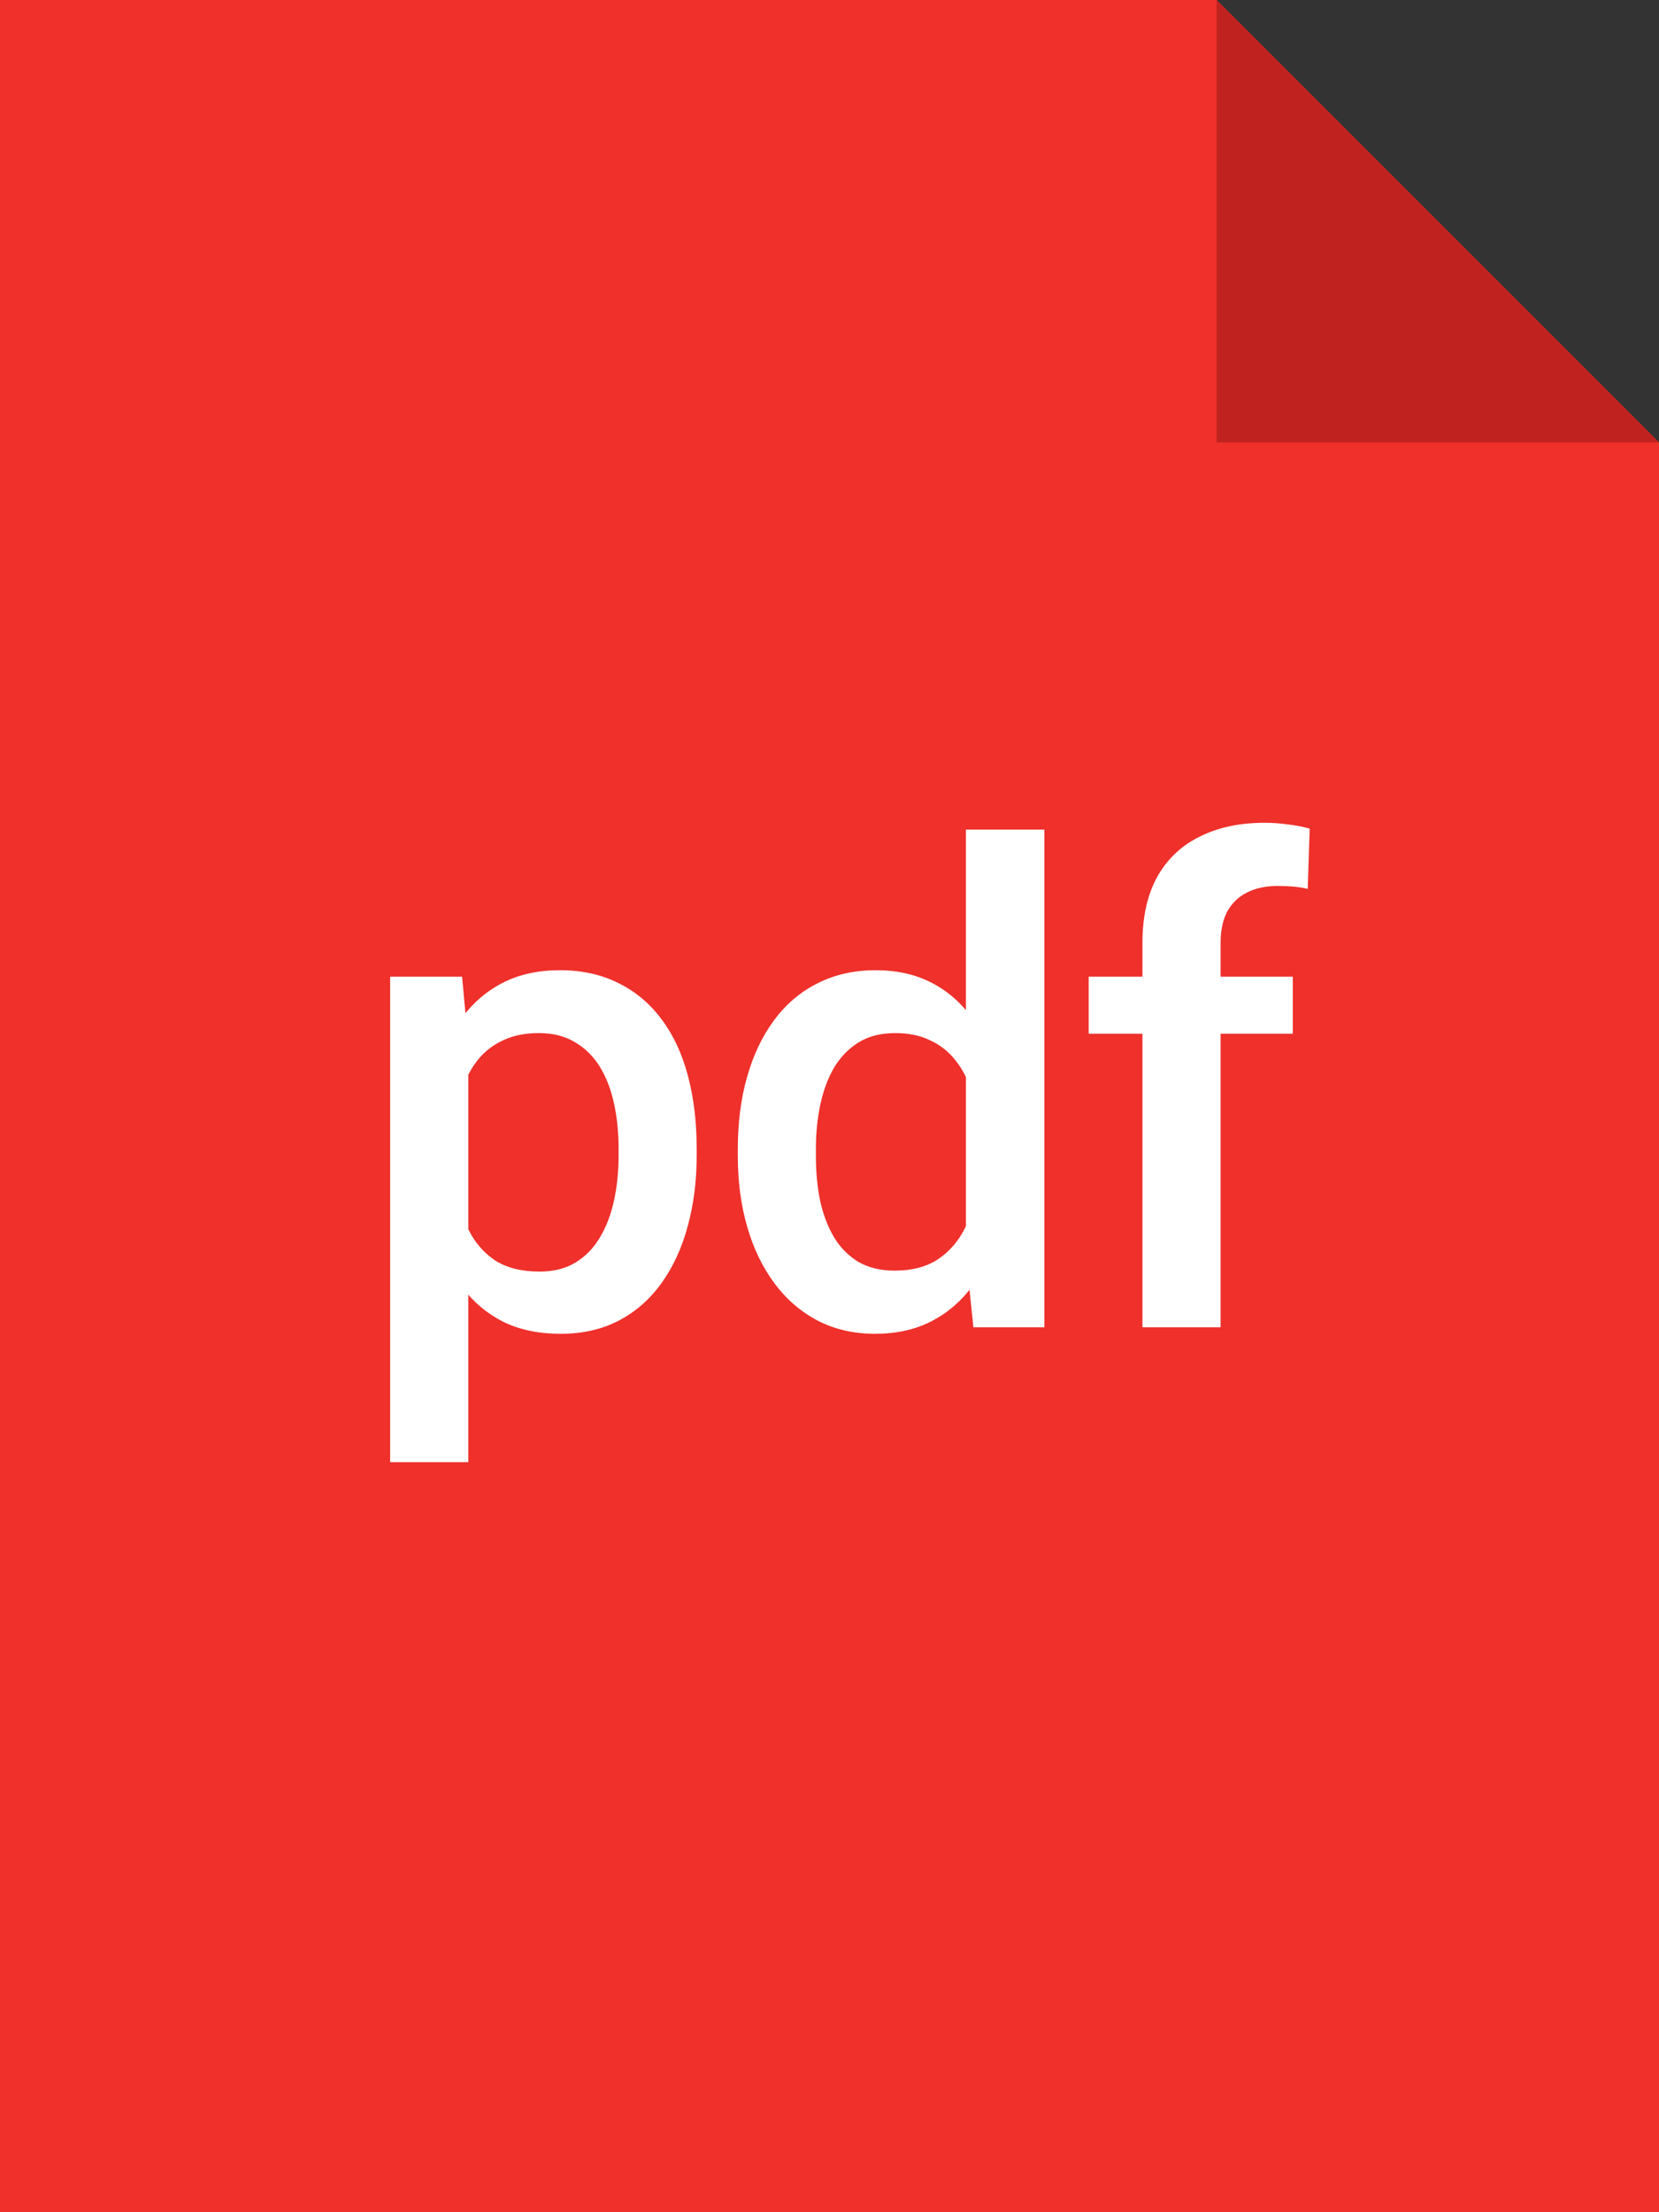 <svg width="30" height="40" viewBox="0 0 30 40" fill="none" xmlns="http://www.w3.org/2000/svg">
<rect x="0" y="0" width="30" height="40" fill="#333333" stroke="none"/>
<path d="M0 40H30V8L22 0H0V40Z" fill="#EF302B"/>
<path d="M22 0L30 8H22V0Z" fill="#C0231F"/>
<path d="M8.468 18.879V26.438H7.055V17.66H8.356L8.468 18.879ZM12.598 20.771V20.895C12.598 21.355 12.544 21.783 12.434 22.178C12.329 22.568 12.171 22.91 11.96 23.203C11.753 23.492 11.497 23.717 11.192 23.877C10.887 24.037 10.536 24.117 10.137 24.117C9.743 24.117 9.397 24.045 9.1 23.9C8.807 23.752 8.559 23.543 8.356 23.273C8.153 23.004 7.989 22.688 7.864 22.324C7.743 21.957 7.657 21.555 7.606 21.117V20.643C7.657 20.178 7.743 19.756 7.864 19.377C7.989 18.998 8.153 18.672 8.356 18.398C8.559 18.125 8.807 17.914 9.1 17.766C9.393 17.617 9.735 17.543 10.126 17.543C10.524 17.543 10.878 17.621 11.186 17.777C11.495 17.93 11.755 18.148 11.966 18.434C12.177 18.715 12.335 19.055 12.44 19.453C12.546 19.848 12.598 20.287 12.598 20.771ZM11.186 20.895V20.771C11.186 20.479 11.159 20.207 11.104 19.957C11.05 19.703 10.964 19.48 10.847 19.289C10.729 19.098 10.579 18.949 10.395 18.844C10.216 18.734 9.999 18.68 9.745 18.68C9.495 18.68 9.28 18.723 9.1 18.809C8.921 18.891 8.77 19.006 8.649 19.154C8.528 19.303 8.434 19.477 8.368 19.676C8.302 19.871 8.255 20.084 8.227 20.314V21.451C8.274 21.732 8.354 21.99 8.468 22.225C8.581 22.459 8.741 22.646 8.948 22.787C9.159 22.924 9.429 22.992 9.757 22.992C10.011 22.992 10.227 22.938 10.407 22.828C10.587 22.719 10.733 22.568 10.847 22.377C10.964 22.182 11.05 21.957 11.104 21.703C11.159 21.449 11.186 21.18 11.186 20.895ZM17.467 22.688V15H18.885V24H17.602L17.467 22.688ZM13.342 20.9V20.777C13.342 20.297 13.398 19.859 13.512 19.465C13.625 19.066 13.789 18.725 14.004 18.439C14.219 18.15 14.48 17.93 14.789 17.777C15.098 17.621 15.445 17.543 15.832 17.543C16.215 17.543 16.551 17.617 16.84 17.766C17.129 17.914 17.375 18.127 17.578 18.404C17.781 18.678 17.943 19.006 18.064 19.389C18.186 19.768 18.271 20.189 18.322 20.654V21.047C18.271 21.5 18.186 21.914 18.064 22.289C17.943 22.664 17.781 22.988 17.578 23.262C17.375 23.535 17.127 23.746 16.834 23.895C16.545 24.043 16.207 24.117 15.82 24.117C15.438 24.117 15.092 24.037 14.783 23.877C14.479 23.717 14.219 23.492 14.004 23.203C13.789 22.914 13.625 22.574 13.512 22.184C13.398 21.789 13.342 21.361 13.342 20.9ZM14.754 20.777V20.9C14.754 21.189 14.779 21.459 14.83 21.709C14.885 21.959 14.969 22.18 15.082 22.371C15.195 22.559 15.342 22.707 15.521 22.816C15.705 22.922 15.924 22.975 16.178 22.975C16.498 22.975 16.762 22.904 16.969 22.764C17.176 22.623 17.338 22.434 17.455 22.195C17.576 21.953 17.658 21.684 17.701 21.387V20.326C17.678 20.096 17.629 19.881 17.555 19.682C17.484 19.482 17.389 19.309 17.268 19.16C17.146 19.008 16.996 18.891 16.816 18.809C16.641 18.723 16.432 18.68 16.189 18.68C15.932 18.68 15.713 18.734 15.533 18.844C15.354 18.953 15.205 19.104 15.088 19.295C14.975 19.486 14.891 19.709 14.836 19.963C14.781 20.217 14.754 20.488 14.754 20.777ZM22.072 24H20.659V17.051C20.659 16.578 20.747 16.182 20.923 15.861C21.103 15.537 21.359 15.293 21.691 15.129C22.023 14.961 22.415 14.877 22.868 14.877C23.009 14.877 23.148 14.887 23.284 14.906C23.421 14.922 23.554 14.947 23.683 14.982L23.648 16.072C23.57 16.053 23.484 16.039 23.39 16.031C23.3 16.023 23.202 16.02 23.097 16.02C22.882 16.02 22.697 16.061 22.54 16.143C22.388 16.221 22.271 16.336 22.189 16.488C22.11 16.641 22.072 16.828 22.072 17.051V24ZM23.378 17.66V18.691H19.687V17.66H23.378Z" fill="white"/>
</svg>
